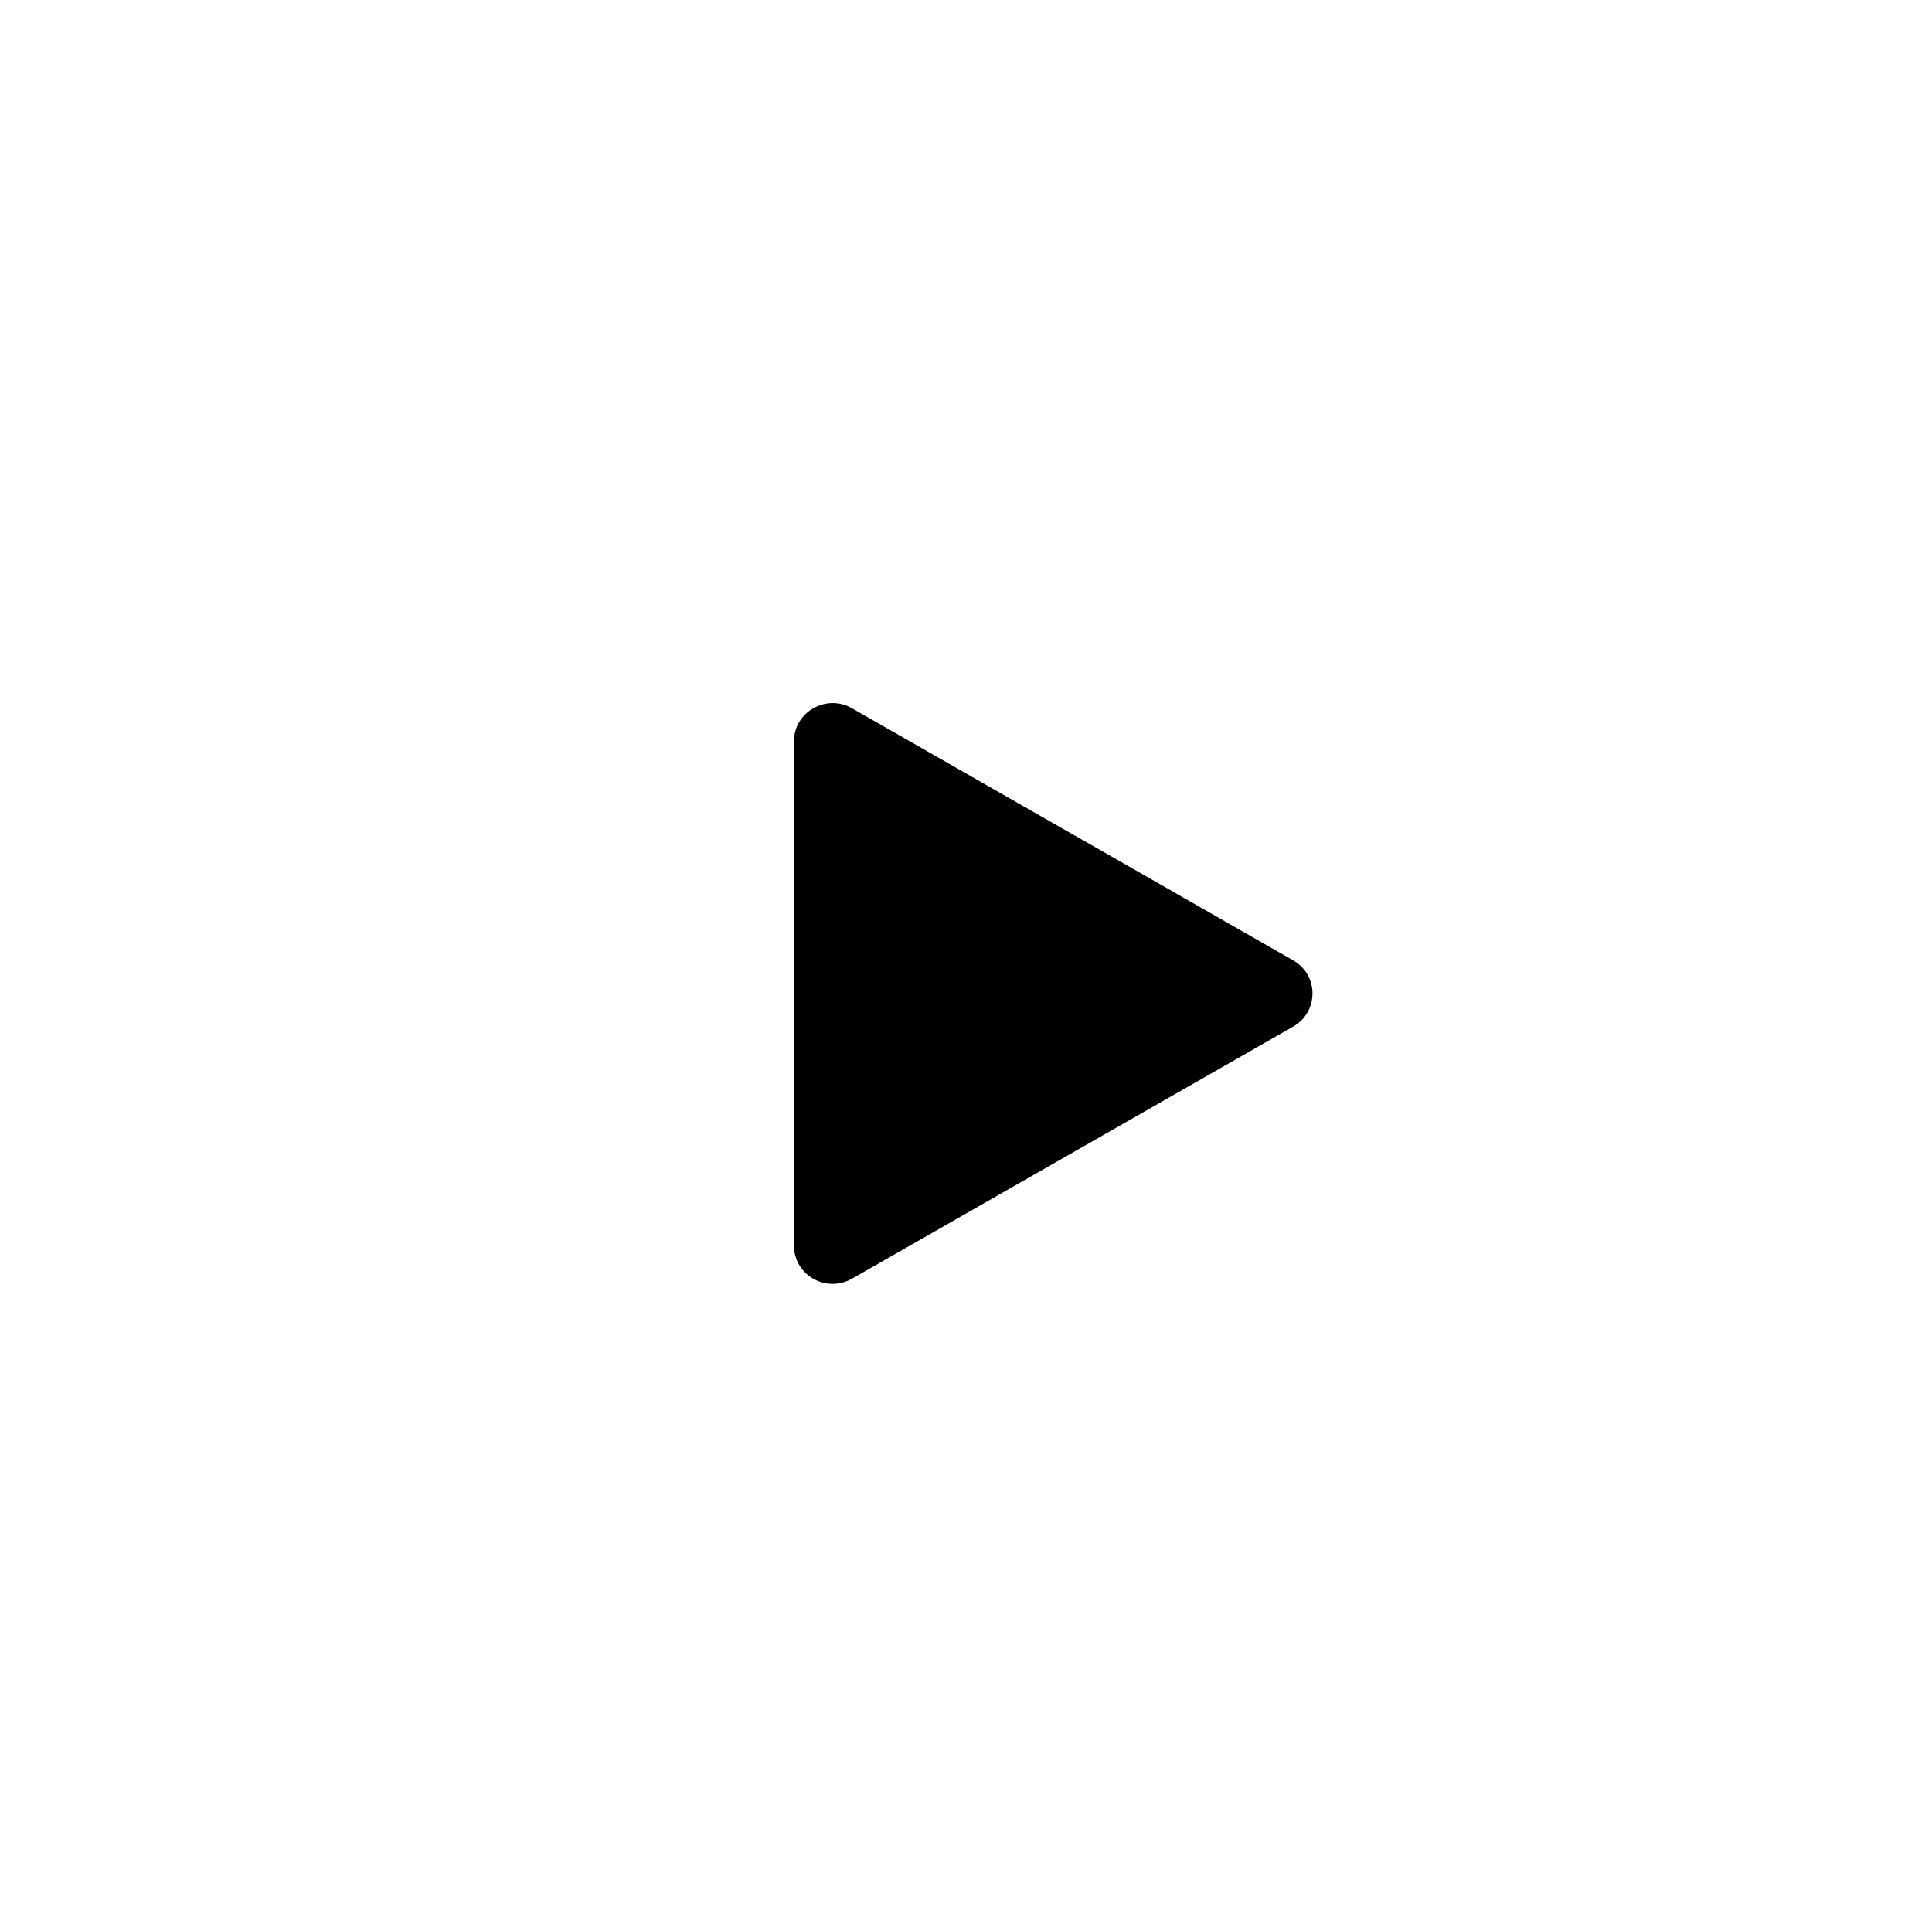 <svg version="1.1" class="triangle" xmlns="http://www.w3.org/2000/svg" xmlns:xlink="http://www.w3.org/1999/xlink" x="0px" y="0px" viewBox="0 0 68.67 68" xml:space="preserve">
    <path class="st0" d="M28.22,35.33v-8.97c0-1.05,1.15-1.7,2.06-1.18l7.84,4.48l1.3,0.74l4.3,2.46l2.24,1.28 c0.92,0.52,0.92,1.84,0,2.36l-7.84,4.48l-7.84,4.48c-0.92,0.52-2.06-0.13-2.06-1.18V35.33z" />
</svg>